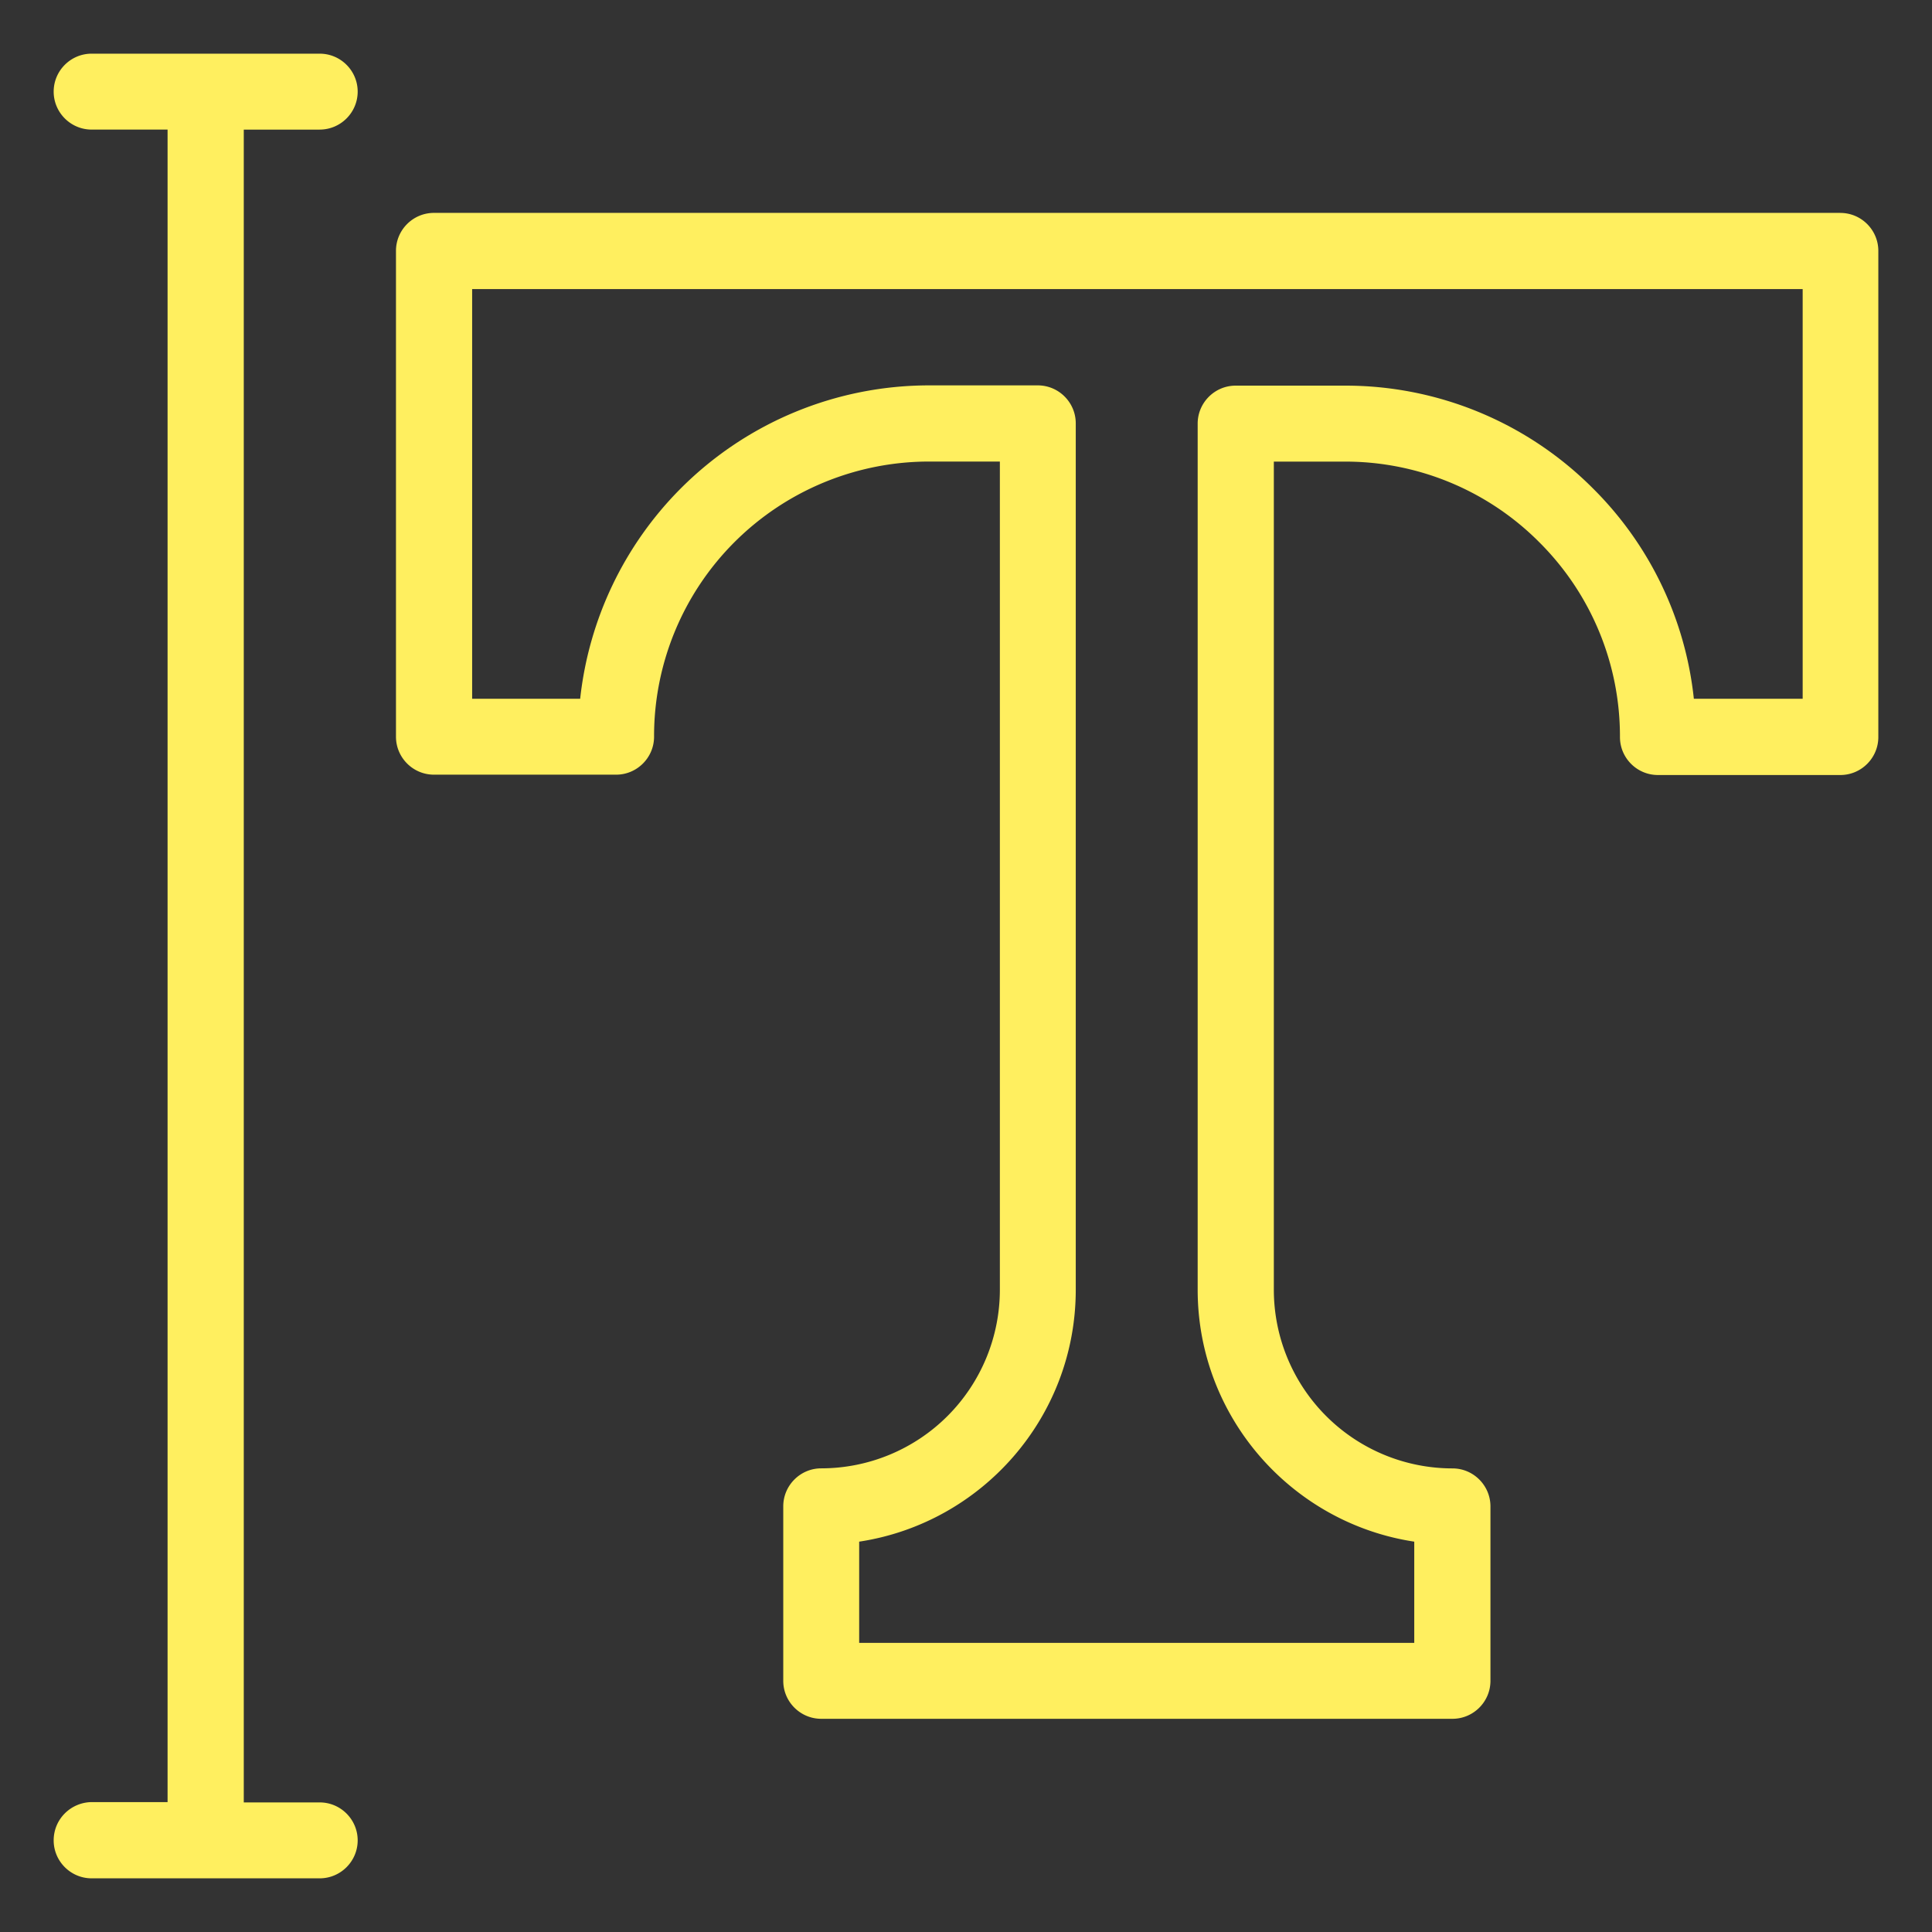 <svg width="68" height="68" fill="none" xmlns="http://www.w3.org/2000/svg"><rect width="100%" height="100%" fill="#333333" stroke="none"/><path d="M64.775 7.493H15.273c-.736 0-1.336.6-1.336 1.336V25.93c0 .735.6 1.336 1.336 1.336h6.412c.735 0 1.336-.6 1.336-1.336a9.656 9.656 0 0 1 2.828-6.847 9.694 9.694 0 0 1 6.878-2.838h2.465v29.149a6.29 6.29 0 0 1-6.288 6.287c-.735 0-1.336.601-1.336 1.337v6.142c0 .736.601 1.336 1.336 1.336h22.219c.735 0 1.336-.6 1.336-1.336V53.02c0-.736-.6-1.337-1.336-1.337a6.29 6.29 0 0 1-6.288-6.287V16.247h2.486a9.627 9.627 0 0 1 6.857 2.838 9.635 9.635 0 0 1 2.839 6.857c0 .736.6 1.336 1.336 1.336h6.422c.735 0 1.336-.6 1.336-1.336V8.83c0-.735-.6-1.336-1.336-1.336v-.001ZM63.44 24.595h-3.822a12.251 12.251 0 0 0-3.553-7.406 12.291 12.291 0 0 0-8.752-3.616h-3.823c-.735 0-1.336.601-1.336 1.336v30.485c0 4.485 3.314 8.214 7.623 8.867v3.563H30.24v-3.563c4.309-.652 7.623-4.371 7.623-8.867V14.9c0-.735-.6-1.336-1.336-1.336h-3.801a12.353 12.353 0 0 0-8.763 3.625 12.377 12.377 0 0 0-3.543 7.406h-3.802V10.175h46.83v14.42h-.01ZM11.253 4.561c.735 0 1.336-.6 1.336-1.336 0-.735-.6-1.336-1.336-1.336H3.225c-.735 0-1.336.6-1.336 1.336 0 .735.6 1.336 1.336 1.336h2.673v58.867H3.225c-.735.01-1.336.601-1.336 1.347 0 .735.6 1.336 1.336 1.336h8.028c.735 0 1.336-.6 1.336-1.336 0-.735-.6-1.336-1.336-1.336H8.58V4.562h2.673Z" fill="#FFEF5F"/></svg>